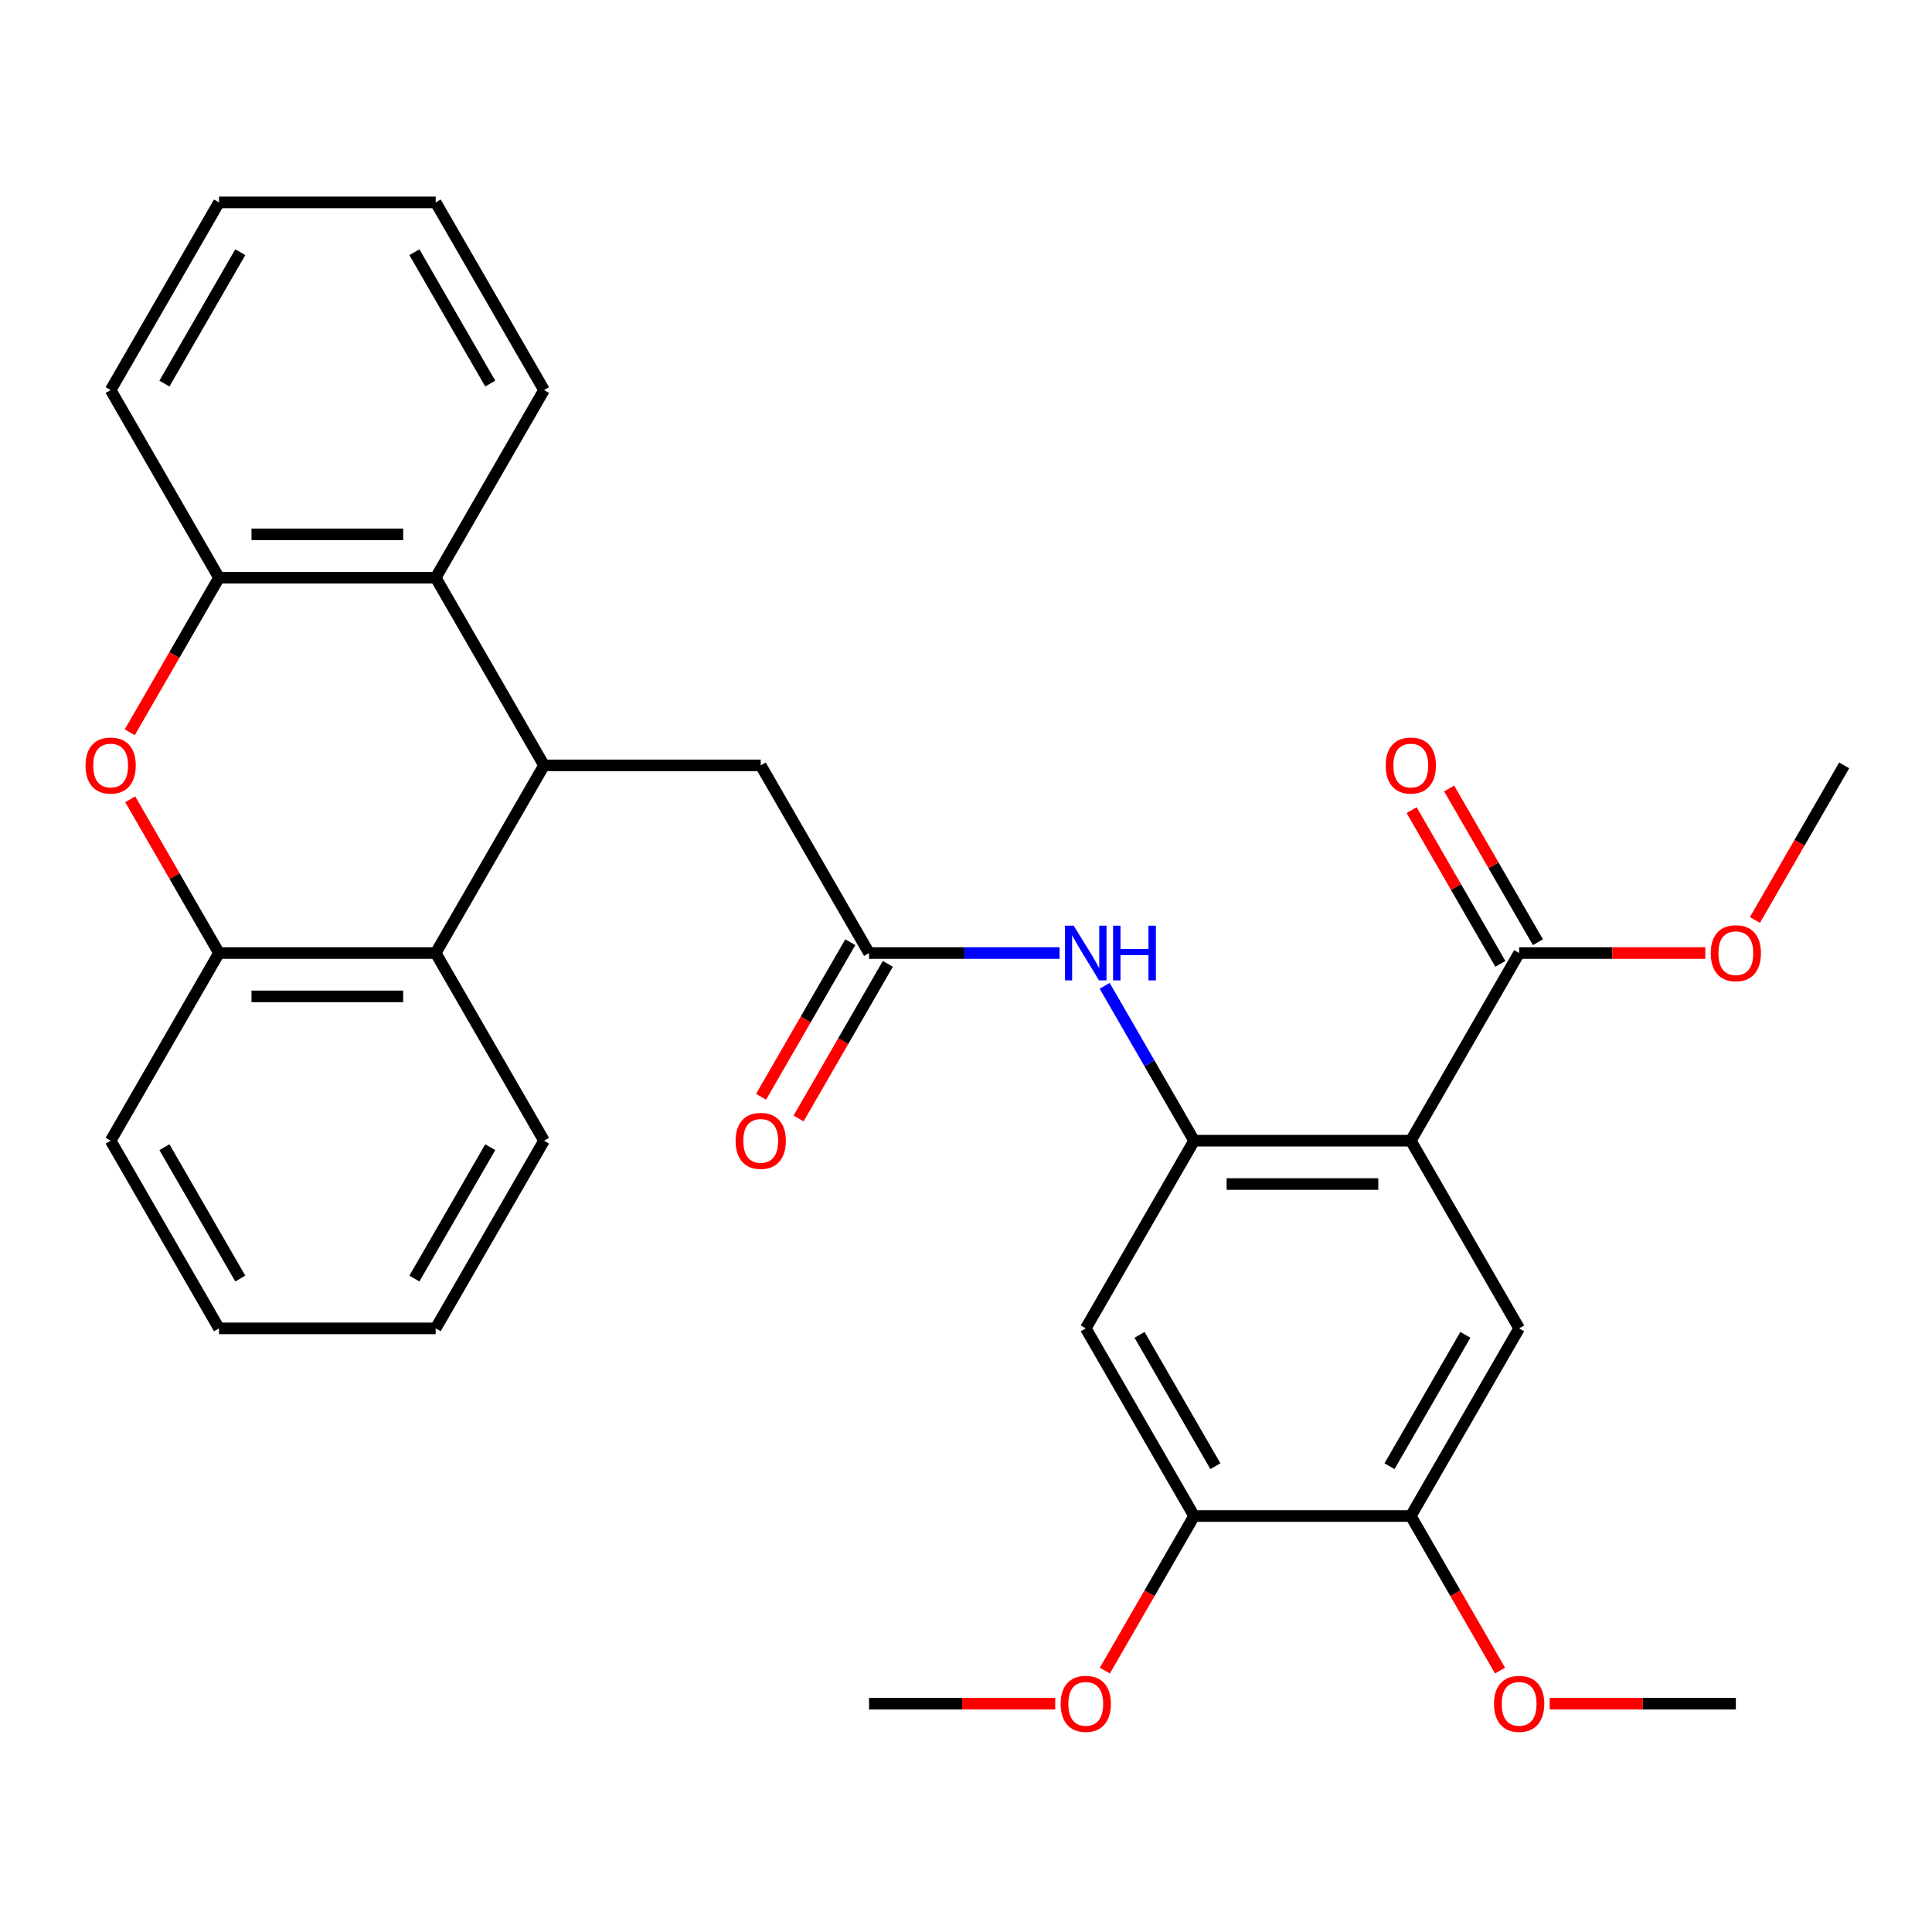 <?xml version='1.0' encoding='iso-8859-1'?>
<svg version='1.1' baseProfile='full'
              xmlns='http://www.w3.org/2000/svg'
                      xmlns:rdkit='http://www.rdkit.org/xml'
                      xmlns:xlink='http://www.w3.org/1999/xlink'
                  xml:space='preserve'
width='1000px' height='1000px' viewBox='0 0 1000 1000'>
<!-- END OF HEADER -->
<rect style='opacity:1.0;fill:#FFFFFF;stroke:none' width='1000' height='1000' x='0' y='0'> </rect>
<path class='bond-0' d='M 730.227,590.425 L 618.067,590.425' style='fill:none;fill-rule:evenodd;stroke:#000000;stroke-width:6px;stroke-linecap:butt;stroke-linejoin:miter;stroke-opacity:1' />
<path class='bond-0' d='M 713.403,612.857 L 634.891,612.857' style='fill:none;fill-rule:evenodd;stroke:#000000;stroke-width:6px;stroke-linecap:butt;stroke-linejoin:miter;stroke-opacity:1' />
<path class='bond-5' d='M 730.227,590.425 L 786.306,687.558' style='fill:none;fill-rule:evenodd;stroke:#000000;stroke-width:6px;stroke-linecap:butt;stroke-linejoin:miter;stroke-opacity:1' />
<path class='bond-8' d='M 730.227,590.425 L 786.306,493.292' style='fill:none;fill-rule:evenodd;stroke:#000000;stroke-width:6px;stroke-linecap:butt;stroke-linejoin:miter;stroke-opacity:1' />
<path class='bond-9' d='M 618.067,590.425 L 561.988,687.558' style='fill:none;fill-rule:evenodd;stroke:#000000;stroke-width:6px;stroke-linecap:butt;stroke-linejoin:miter;stroke-opacity:1' />
<path class='bond-10' d='M 618.067,590.425 L 594.925,550.34' style='fill:none;fill-rule:evenodd;stroke:#000000;stroke-width:6px;stroke-linecap:butt;stroke-linejoin:miter;stroke-opacity:1' />
<path class='bond-10' d='M 594.925,550.34 L 571.782,510.256' style='fill:none;fill-rule:evenodd;stroke:#0000FF;stroke-width:6px;stroke-linecap:butt;stroke-linejoin:miter;stroke-opacity:1' />
<path class='bond-1' d='M 281.589,396.159 L 393.749,396.159' style='fill:none;fill-rule:evenodd;stroke:#000000;stroke-width:6px;stroke-linecap:butt;stroke-linejoin:miter;stroke-opacity:1' />
<path class='bond-3' d='M 281.589,396.159 L 225.51,299.026' style='fill:none;fill-rule:evenodd;stroke:#000000;stroke-width:6px;stroke-linecap:butt;stroke-linejoin:miter;stroke-opacity:1' />
<path class='bond-4' d='M 281.589,396.159 L 225.51,493.292' style='fill:none;fill-rule:evenodd;stroke:#000000;stroke-width:6px;stroke-linecap:butt;stroke-linejoin:miter;stroke-opacity:1' />
<path class='bond-2' d='M 67.411,413.723 L 90.381,453.508' style='fill:none;fill-rule:evenodd;stroke:#FF0000;stroke-width:6px;stroke-linecap:butt;stroke-linejoin:miter;stroke-opacity:1' />
<path class='bond-2' d='M 90.381,453.508 L 113.35,493.292' style='fill:none;fill-rule:evenodd;stroke:#000000;stroke-width:6px;stroke-linecap:butt;stroke-linejoin:miter;stroke-opacity:1' />
<path class='bond-32' d='M 67.157,379.035 L 90.254,339.031' style='fill:none;fill-rule:evenodd;stroke:#FF0000;stroke-width:6px;stroke-linecap:butt;stroke-linejoin:miter;stroke-opacity:1' />
<path class='bond-32' d='M 90.254,339.031 L 113.35,299.026' style='fill:none;fill-rule:evenodd;stroke:#000000;stroke-width:6px;stroke-linecap:butt;stroke-linejoin:miter;stroke-opacity:1' />
<path class='bond-6' d='M 225.51,299.026 L 113.35,299.026' style='fill:none;fill-rule:evenodd;stroke:#000000;stroke-width:6px;stroke-linecap:butt;stroke-linejoin:miter;stroke-opacity:1' />
<path class='bond-6' d='M 208.686,276.594 L 130.174,276.594' style='fill:none;fill-rule:evenodd;stroke:#000000;stroke-width:6px;stroke-linecap:butt;stroke-linejoin:miter;stroke-opacity:1' />
<path class='bond-20' d='M 225.51,299.026 L 281.589,201.894' style='fill:none;fill-rule:evenodd;stroke:#000000;stroke-width:6px;stroke-linecap:butt;stroke-linejoin:miter;stroke-opacity:1' />
<path class='bond-7' d='M 225.51,493.292 L 113.35,493.292' style='fill:none;fill-rule:evenodd;stroke:#000000;stroke-width:6px;stroke-linecap:butt;stroke-linejoin:miter;stroke-opacity:1' />
<path class='bond-7' d='M 208.686,515.724 L 130.174,515.724' style='fill:none;fill-rule:evenodd;stroke:#000000;stroke-width:6px;stroke-linecap:butt;stroke-linejoin:miter;stroke-opacity:1' />
<path class='bond-21' d='M 225.51,493.292 L 281.589,590.425' style='fill:none;fill-rule:evenodd;stroke:#000000;stroke-width:6px;stroke-linecap:butt;stroke-linejoin:miter;stroke-opacity:1' />
<path class='bond-12' d='M 786.306,687.558 L 730.227,784.691' style='fill:none;fill-rule:evenodd;stroke:#000000;stroke-width:6px;stroke-linecap:butt;stroke-linejoin:miter;stroke-opacity:1' />
<path class='bond-12' d='M 758.468,690.912 L 719.212,758.905' style='fill:none;fill-rule:evenodd;stroke:#000000;stroke-width:6px;stroke-linecap:butt;stroke-linejoin:miter;stroke-opacity:1' />
<path class='bond-23' d='M 113.35,299.026 L 57.271,201.894' style='fill:none;fill-rule:evenodd;stroke:#000000;stroke-width:6px;stroke-linecap:butt;stroke-linejoin:miter;stroke-opacity:1' />
<path class='bond-22' d='M 113.35,493.292 L 57.271,590.425' style='fill:none;fill-rule:evenodd;stroke:#000000;stroke-width:6px;stroke-linecap:butt;stroke-linejoin:miter;stroke-opacity:1' />
<path class='bond-15' d='M 796.02,487.684 L 773.05,447.9' style='fill:none;fill-rule:evenodd;stroke:#000000;stroke-width:6px;stroke-linecap:butt;stroke-linejoin:miter;stroke-opacity:1' />
<path class='bond-15' d='M 773.05,447.9 L 750.081,408.115' style='fill:none;fill-rule:evenodd;stroke:#FF0000;stroke-width:6px;stroke-linecap:butt;stroke-linejoin:miter;stroke-opacity:1' />
<path class='bond-15' d='M 776.593,498.9 L 753.624,459.116' style='fill:none;fill-rule:evenodd;stroke:#000000;stroke-width:6px;stroke-linecap:butt;stroke-linejoin:miter;stroke-opacity:1' />
<path class='bond-15' d='M 753.624,459.116 L 730.654,419.331' style='fill:none;fill-rule:evenodd;stroke:#FF0000;stroke-width:6px;stroke-linecap:butt;stroke-linejoin:miter;stroke-opacity:1' />
<path class='bond-17' d='M 786.306,493.292 L 834.484,493.292' style='fill:none;fill-rule:evenodd;stroke:#000000;stroke-width:6px;stroke-linecap:butt;stroke-linejoin:miter;stroke-opacity:1' />
<path class='bond-17' d='M 834.484,493.292 L 882.662,493.292' style='fill:none;fill-rule:evenodd;stroke:#FF0000;stroke-width:6px;stroke-linecap:butt;stroke-linejoin:miter;stroke-opacity:1' />
<path class='bond-31' d='M 561.988,687.558 L 618.067,784.691' style='fill:none;fill-rule:evenodd;stroke:#000000;stroke-width:6px;stroke-linecap:butt;stroke-linejoin:miter;stroke-opacity:1' />
<path class='bond-31' d='M 589.826,690.912 L 629.082,758.905' style='fill:none;fill-rule:evenodd;stroke:#000000;stroke-width:6px;stroke-linecap:butt;stroke-linejoin:miter;stroke-opacity:1' />
<path class='bond-11' d='M 548.444,493.292 L 499.136,493.292' style='fill:none;fill-rule:evenodd;stroke:#0000FF;stroke-width:6px;stroke-linecap:butt;stroke-linejoin:miter;stroke-opacity:1' />
<path class='bond-11' d='M 499.136,493.292 L 449.828,493.292' style='fill:none;fill-rule:evenodd;stroke:#000000;stroke-width:6px;stroke-linecap:butt;stroke-linejoin:miter;stroke-opacity:1' />
<path class='bond-14' d='M 449.828,493.292 L 393.749,396.159' style='fill:none;fill-rule:evenodd;stroke:#000000;stroke-width:6px;stroke-linecap:butt;stroke-linejoin:miter;stroke-opacity:1' />
<path class='bond-16' d='M 440.115,487.684 L 417.019,527.688' style='fill:none;fill-rule:evenodd;stroke:#000000;stroke-width:6px;stroke-linecap:butt;stroke-linejoin:miter;stroke-opacity:1' />
<path class='bond-16' d='M 417.019,527.688 L 393.922,567.693' style='fill:none;fill-rule:evenodd;stroke:#FF0000;stroke-width:6px;stroke-linecap:butt;stroke-linejoin:miter;stroke-opacity:1' />
<path class='bond-16' d='M 459.542,498.9 L 436.445,538.904' style='fill:none;fill-rule:evenodd;stroke:#000000;stroke-width:6px;stroke-linecap:butt;stroke-linejoin:miter;stroke-opacity:1' />
<path class='bond-16' d='M 436.445,538.904 L 413.349,578.909' style='fill:none;fill-rule:evenodd;stroke:#FF0000;stroke-width:6px;stroke-linecap:butt;stroke-linejoin:miter;stroke-opacity:1' />
<path class='bond-13' d='M 730.227,784.691 L 618.067,784.691' style='fill:none;fill-rule:evenodd;stroke:#000000;stroke-width:6px;stroke-linecap:butt;stroke-linejoin:miter;stroke-opacity:1' />
<path class='bond-18' d='M 730.227,784.691 L 753.323,824.695' style='fill:none;fill-rule:evenodd;stroke:#000000;stroke-width:6px;stroke-linecap:butt;stroke-linejoin:miter;stroke-opacity:1' />
<path class='bond-18' d='M 753.323,824.695 L 776.42,864.699' style='fill:none;fill-rule:evenodd;stroke:#FF0000;stroke-width:6px;stroke-linecap:butt;stroke-linejoin:miter;stroke-opacity:1' />
<path class='bond-19' d='M 618.067,784.691 L 594.971,824.695' style='fill:none;fill-rule:evenodd;stroke:#000000;stroke-width:6px;stroke-linecap:butt;stroke-linejoin:miter;stroke-opacity:1' />
<path class='bond-19' d='M 594.971,824.695 L 571.874,864.699' style='fill:none;fill-rule:evenodd;stroke:#FF0000;stroke-width:6px;stroke-linecap:butt;stroke-linejoin:miter;stroke-opacity:1' />
<path class='bond-24' d='M 908.352,476.168 L 931.449,436.164' style='fill:none;fill-rule:evenodd;stroke:#FF0000;stroke-width:6px;stroke-linecap:butt;stroke-linejoin:miter;stroke-opacity:1' />
<path class='bond-24' d='M 931.449,436.164 L 954.545,396.159' style='fill:none;fill-rule:evenodd;stroke:#000000;stroke-width:6px;stroke-linecap:butt;stroke-linejoin:miter;stroke-opacity:1' />
<path class='bond-25' d='M 802.11,881.823 L 850.288,881.823' style='fill:none;fill-rule:evenodd;stroke:#FF0000;stroke-width:6px;stroke-linecap:butt;stroke-linejoin:miter;stroke-opacity:1' />
<path class='bond-25' d='M 850.288,881.823 L 898.466,881.823' style='fill:none;fill-rule:evenodd;stroke:#000000;stroke-width:6px;stroke-linecap:butt;stroke-linejoin:miter;stroke-opacity:1' />
<path class='bond-26' d='M 546.184,881.823 L 498.006,881.823' style='fill:none;fill-rule:evenodd;stroke:#FF0000;stroke-width:6px;stroke-linecap:butt;stroke-linejoin:miter;stroke-opacity:1' />
<path class='bond-26' d='M 498.006,881.823 L 449.828,881.823' style='fill:none;fill-rule:evenodd;stroke:#000000;stroke-width:6px;stroke-linecap:butt;stroke-linejoin:miter;stroke-opacity:1' />
<path class='bond-28' d='M 281.589,201.894 L 225.51,104.761' style='fill:none;fill-rule:evenodd;stroke:#000000;stroke-width:6px;stroke-linecap:butt;stroke-linejoin:miter;stroke-opacity:1' />
<path class='bond-28' d='M 253.751,198.54 L 214.495,130.547' style='fill:none;fill-rule:evenodd;stroke:#000000;stroke-width:6px;stroke-linecap:butt;stroke-linejoin:miter;stroke-opacity:1' />
<path class='bond-27' d='M 281.589,590.425 L 225.51,687.558' style='fill:none;fill-rule:evenodd;stroke:#000000;stroke-width:6px;stroke-linecap:butt;stroke-linejoin:miter;stroke-opacity:1' />
<path class='bond-27' d='M 253.751,593.779 L 214.495,661.772' style='fill:none;fill-rule:evenodd;stroke:#000000;stroke-width:6px;stroke-linecap:butt;stroke-linejoin:miter;stroke-opacity:1' />
<path class='bond-33' d='M 57.271,590.425 L 113.35,687.558' style='fill:none;fill-rule:evenodd;stroke:#000000;stroke-width:6px;stroke-linecap:butt;stroke-linejoin:miter;stroke-opacity:1' />
<path class='bond-33' d='M 85.109,593.779 L 124.365,661.772' style='fill:none;fill-rule:evenodd;stroke:#000000;stroke-width:6px;stroke-linecap:butt;stroke-linejoin:miter;stroke-opacity:1' />
<path class='bond-34' d='M 57.271,201.894 L 113.35,104.761' style='fill:none;fill-rule:evenodd;stroke:#000000;stroke-width:6px;stroke-linecap:butt;stroke-linejoin:miter;stroke-opacity:1' />
<path class='bond-34' d='M 85.109,198.54 L 124.365,130.547' style='fill:none;fill-rule:evenodd;stroke:#000000;stroke-width:6px;stroke-linecap:butt;stroke-linejoin:miter;stroke-opacity:1' />
<path class='bond-30' d='M 225.51,687.558 L 113.35,687.558' style='fill:none;fill-rule:evenodd;stroke:#000000;stroke-width:6px;stroke-linecap:butt;stroke-linejoin:miter;stroke-opacity:1' />
<path class='bond-29' d='M 225.51,104.761 L 113.35,104.761' style='fill:none;fill-rule:evenodd;stroke:#000000;stroke-width:6px;stroke-linecap:butt;stroke-linejoin:miter;stroke-opacity:1' />
<path  class='atom-3' d='M 44.271 396.239
Q 44.271 389.439, 47.631 385.639
Q 50.991 381.839, 57.271 381.839
Q 63.551 381.839, 66.911 385.639
Q 70.271 389.439, 70.271 396.239
Q 70.271 403.119, 66.871 407.039
Q 63.471 410.919, 57.271 410.919
Q 51.031 410.919, 47.631 407.039
Q 44.271 403.159, 44.271 396.239
M 57.271 407.719
Q 61.591 407.719, 63.911 404.839
Q 66.271 401.919, 66.271 396.239
Q 66.271 390.679, 63.911 387.879
Q 61.591 385.039, 57.271 385.039
Q 52.951 385.039, 50.591 387.839
Q 48.271 390.639, 48.271 396.239
Q 48.271 401.959, 50.591 404.839
Q 52.951 407.719, 57.271 407.719
' fill='#FF0000'/>
<path  class='atom-11' d='M 555.728 479.132
L 565.008 494.132
Q 565.928 495.612, 567.408 498.292
Q 568.888 500.972, 568.968 501.132
L 568.968 479.132
L 572.728 479.132
L 572.728 507.452
L 568.848 507.452
L 558.888 491.052
Q 557.728 489.132, 556.488 486.932
Q 555.288 484.732, 554.928 484.052
L 554.928 507.452
L 551.248 507.452
L 551.248 479.132
L 555.728 479.132
' fill='#0000FF'/>
<path  class='atom-11' d='M 576.128 479.132
L 579.968 479.132
L 579.968 491.172
L 594.448 491.172
L 594.448 479.132
L 598.288 479.132
L 598.288 507.452
L 594.448 507.452
L 594.448 494.372
L 579.968 494.372
L 579.968 507.452
L 576.128 507.452
L 576.128 479.132
' fill='#0000FF'/>
<path  class='atom-16' d='M 717.227 396.239
Q 717.227 389.439, 720.587 385.639
Q 723.947 381.839, 730.227 381.839
Q 736.507 381.839, 739.867 385.639
Q 743.227 389.439, 743.227 396.239
Q 743.227 403.119, 739.827 407.039
Q 736.427 410.919, 730.227 410.919
Q 723.987 410.919, 720.587 407.039
Q 717.227 403.159, 717.227 396.239
M 730.227 407.719
Q 734.547 407.719, 736.867 404.839
Q 739.227 401.919, 739.227 396.239
Q 739.227 390.679, 736.867 387.879
Q 734.547 385.039, 730.227 385.039
Q 725.907 385.039, 723.547 387.839
Q 721.227 390.639, 721.227 396.239
Q 721.227 401.959, 723.547 404.839
Q 725.907 407.719, 730.227 407.719
' fill='#FF0000'/>
<path  class='atom-17' d='M 380.749 590.505
Q 380.749 583.705, 384.109 579.905
Q 387.469 576.105, 393.749 576.105
Q 400.029 576.105, 403.389 579.905
Q 406.749 583.705, 406.749 590.505
Q 406.749 597.385, 403.349 601.305
Q 399.949 605.185, 393.749 605.185
Q 387.509 605.185, 384.109 601.305
Q 380.749 597.425, 380.749 590.505
M 393.749 601.985
Q 398.069 601.985, 400.389 599.105
Q 402.749 596.185, 402.749 590.505
Q 402.749 584.945, 400.389 582.145
Q 398.069 579.305, 393.749 579.305
Q 389.429 579.305, 387.069 582.105
Q 384.749 584.905, 384.749 590.505
Q 384.749 596.225, 387.069 599.105
Q 389.429 601.985, 393.749 601.985
' fill='#FF0000'/>
<path  class='atom-18' d='M 885.466 493.372
Q 885.466 486.572, 888.826 482.772
Q 892.186 478.972, 898.466 478.972
Q 904.746 478.972, 908.106 482.772
Q 911.466 486.572, 911.466 493.372
Q 911.466 500.252, 908.066 504.172
Q 904.666 508.052, 898.466 508.052
Q 892.226 508.052, 888.826 504.172
Q 885.466 500.292, 885.466 493.372
M 898.466 504.852
Q 902.786 504.852, 905.106 501.972
Q 907.466 499.052, 907.466 493.372
Q 907.466 487.812, 905.106 485.012
Q 902.786 482.172, 898.466 482.172
Q 894.146 482.172, 891.786 484.972
Q 889.466 487.772, 889.466 493.372
Q 889.466 499.092, 891.786 501.972
Q 894.146 504.852, 898.466 504.852
' fill='#FF0000'/>
<path  class='atom-19' d='M 773.306 881.903
Q 773.306 875.103, 776.666 871.303
Q 780.026 867.503, 786.306 867.503
Q 792.586 867.503, 795.946 871.303
Q 799.306 875.103, 799.306 881.903
Q 799.306 888.783, 795.906 892.703
Q 792.506 896.583, 786.306 896.583
Q 780.066 896.583, 776.666 892.703
Q 773.306 888.823, 773.306 881.903
M 786.306 893.383
Q 790.626 893.383, 792.946 890.503
Q 795.306 887.583, 795.306 881.903
Q 795.306 876.343, 792.946 873.543
Q 790.626 870.703, 786.306 870.703
Q 781.986 870.703, 779.626 873.503
Q 777.306 876.303, 777.306 881.903
Q 777.306 887.623, 779.626 890.503
Q 781.986 893.383, 786.306 893.383
' fill='#FF0000'/>
<path  class='atom-20' d='M 548.988 881.903
Q 548.988 875.103, 552.348 871.303
Q 555.708 867.503, 561.988 867.503
Q 568.268 867.503, 571.628 871.303
Q 574.988 875.103, 574.988 881.903
Q 574.988 888.783, 571.588 892.703
Q 568.188 896.583, 561.988 896.583
Q 555.748 896.583, 552.348 892.703
Q 548.988 888.823, 548.988 881.903
M 561.988 893.383
Q 566.308 893.383, 568.628 890.503
Q 570.988 887.583, 570.988 881.903
Q 570.988 876.343, 568.628 873.543
Q 566.308 870.703, 561.988 870.703
Q 557.668 870.703, 555.308 873.503
Q 552.988 876.303, 552.988 881.903
Q 552.988 887.623, 555.308 890.503
Q 557.668 893.383, 561.988 893.383
' fill='#FF0000'/>
</svg>
